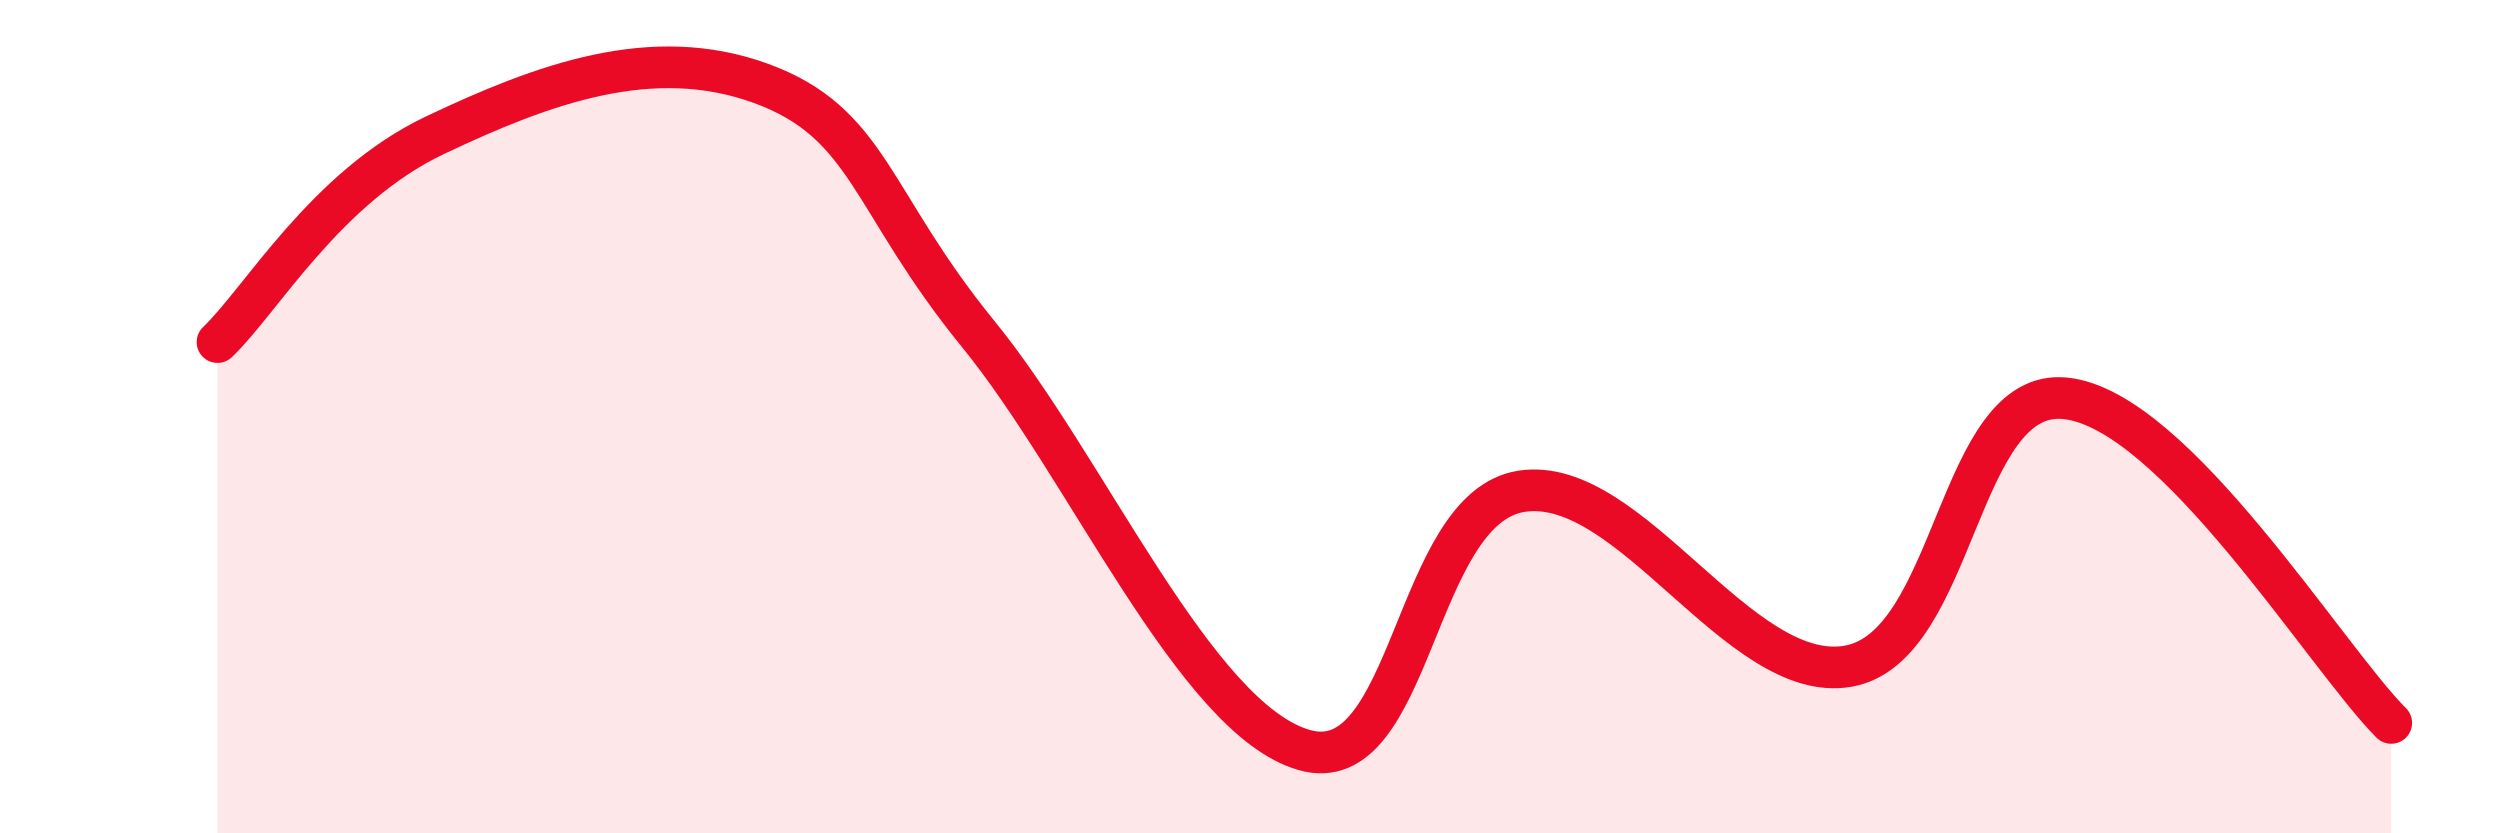 
    <svg width="60" height="20" viewBox="0 0 60 20" xmlns="http://www.w3.org/2000/svg">
      <path
        d="M 5.22,8.21 C 6.26,7.22 7.82,4.49 10.43,3.25 C 13.04,2.01 15.65,1.05 18.26,2 C 20.87,2.95 20.87,4.82 23.48,8.02 C 26.09,11.22 28.69,17.25 31.3,18 C 33.91,18.75 33.91,12.19 36.52,11.79 C 39.13,11.39 41.74,16.44 44.35,15.99 C 46.96,15.54 46.96,9.29 49.57,9.56 C 52.18,9.83 55.83,15.79 57.39,17.35L57.39 20L5.22 20Z"
        fill="#EB0A25"
        opacity="0.1"
        stroke-linecap="round"
        stroke-linejoin="round"
      />
      <path
        d="M 5.22,8.21 C 6.26,7.22 7.82,4.49 10.43,3.25 C 13.04,2.01 15.65,1.05 18.26,2 C 20.87,2.95 20.87,4.82 23.48,8.02 C 26.09,11.22 28.69,17.25 31.3,18 C 33.91,18.75 33.91,12.19 36.52,11.79 C 39.13,11.39 41.74,16.44 44.35,15.99 C 46.96,15.54 46.96,9.29 49.57,9.56 C 52.18,9.83 55.83,15.79 57.39,17.35"
        stroke="#EB0A25"
        stroke-width="1"
        fill="none"
        stroke-linecap="round"
        stroke-linejoin="round"
      />
    </svg>
  